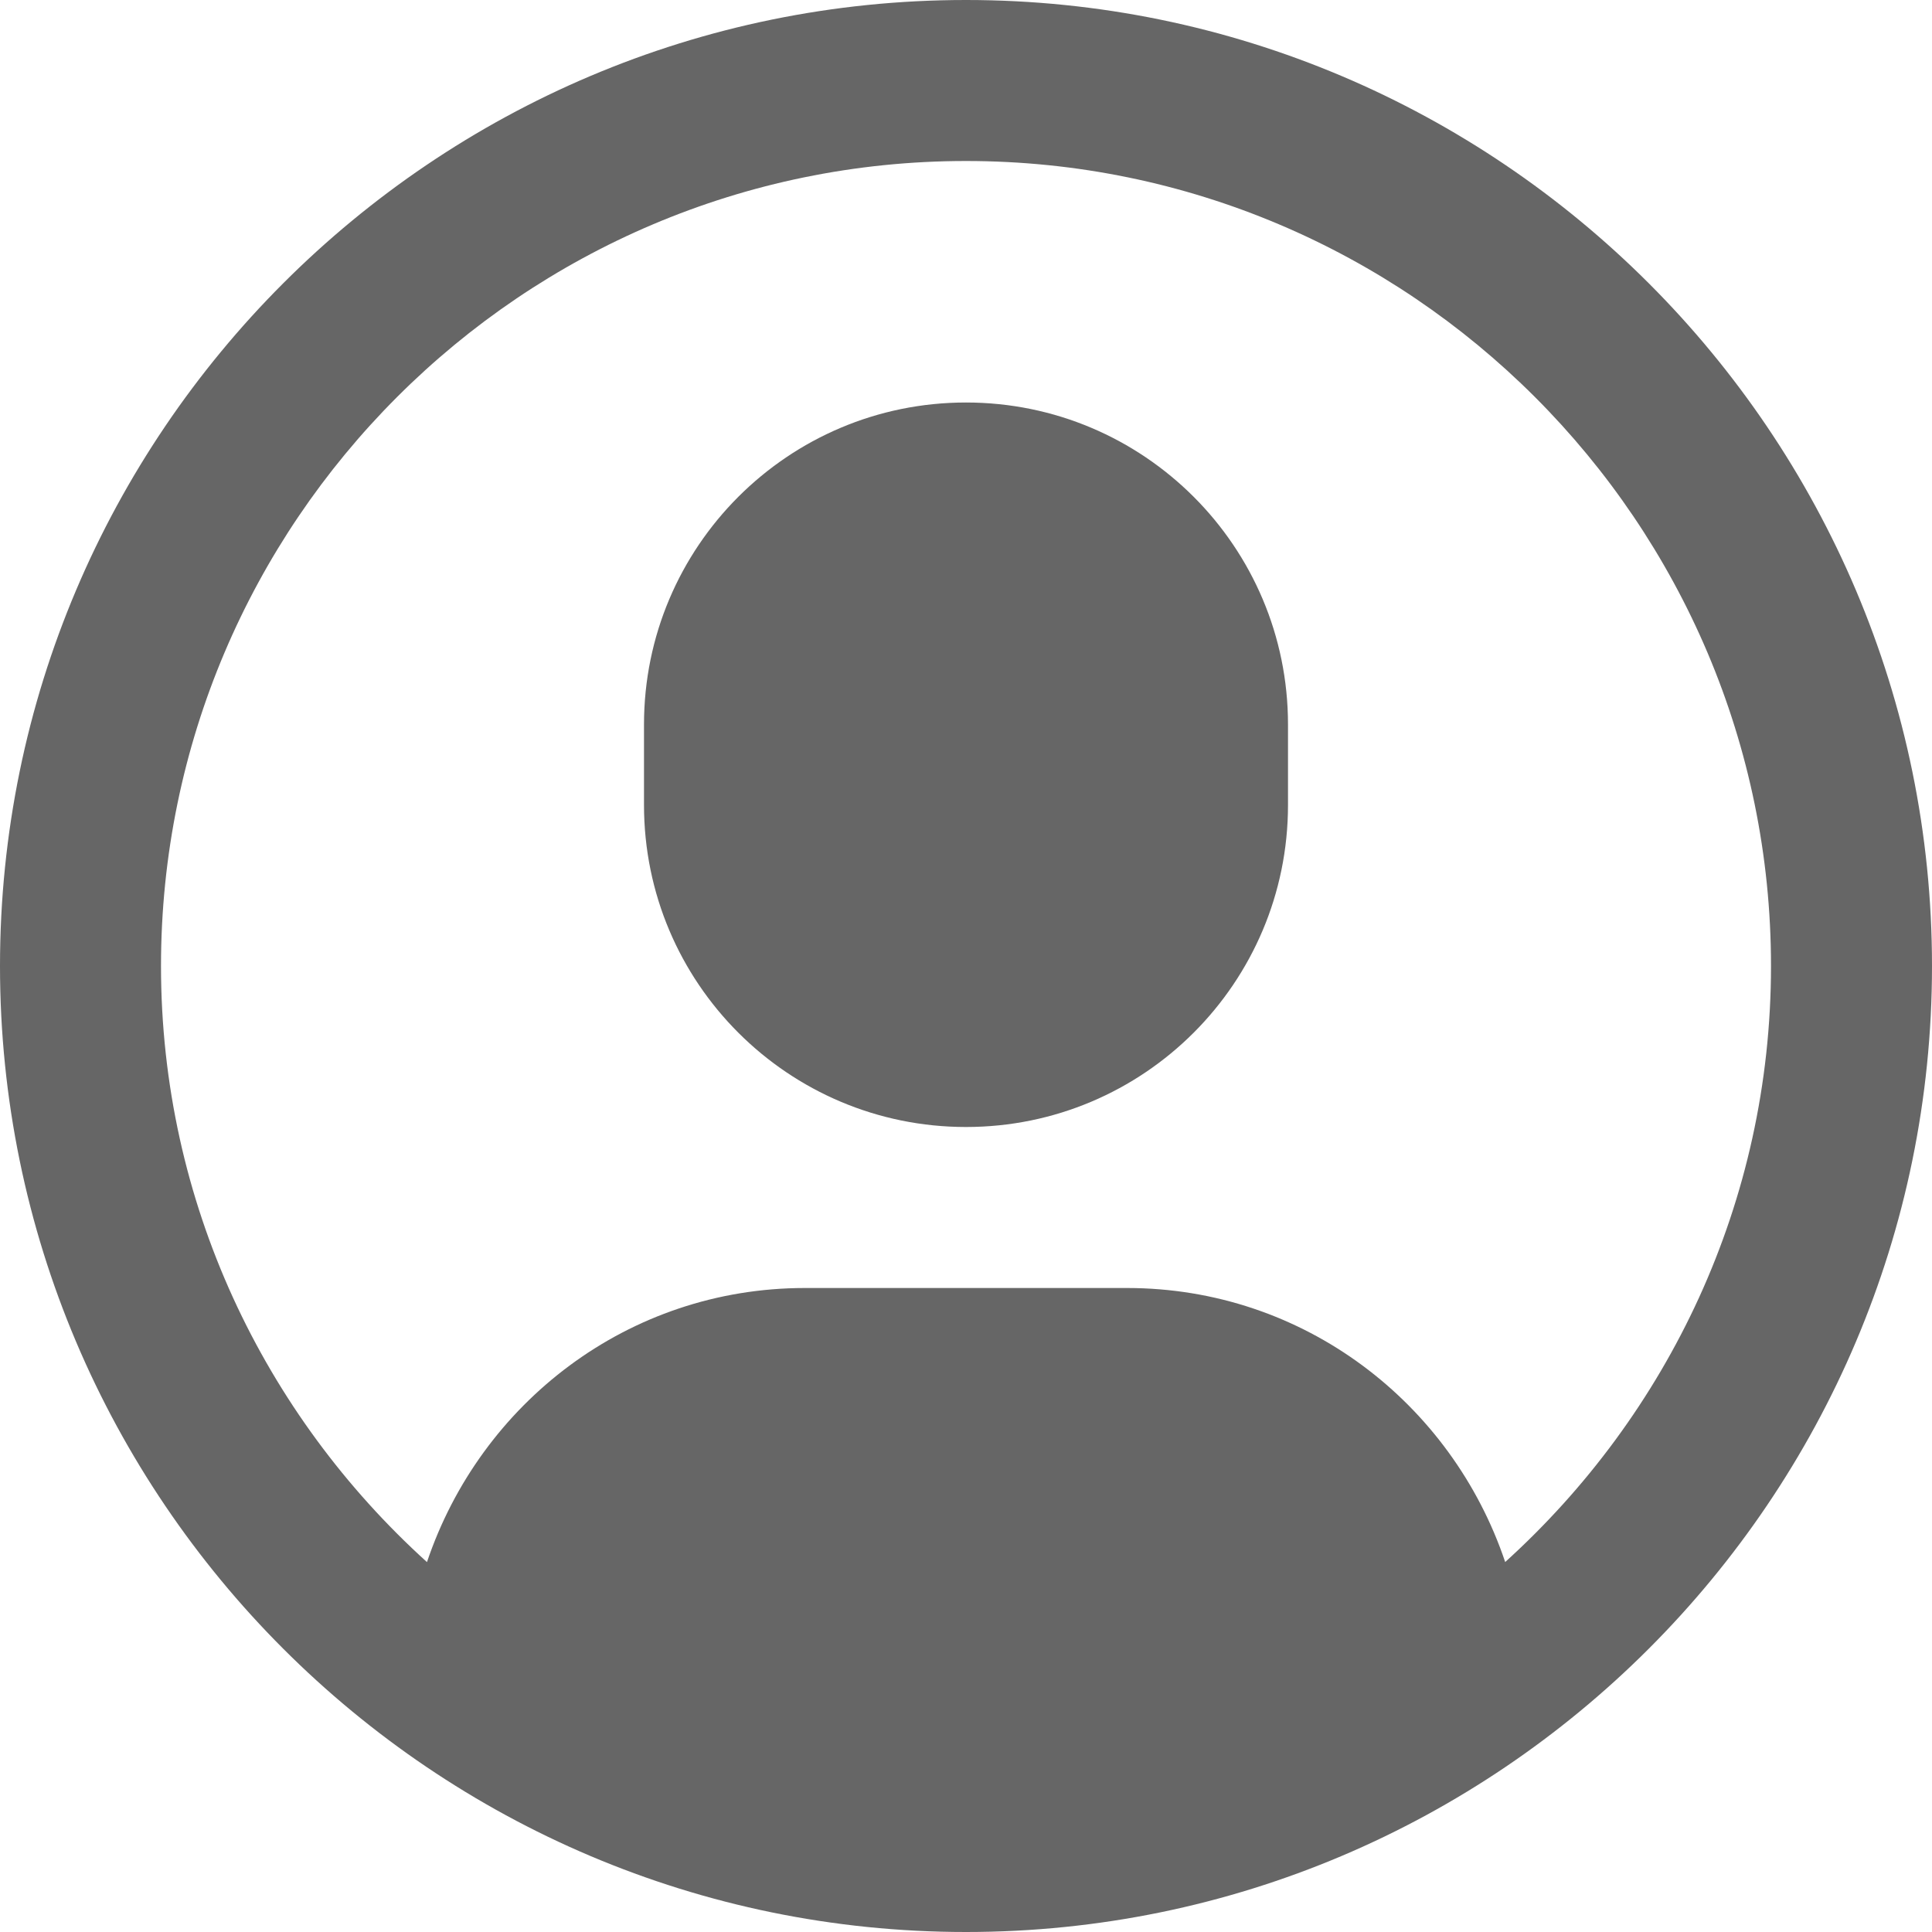 <svg width="24" height="24" viewBox="0 0 24 24" fill="none" xmlns="http://www.w3.org/2000/svg">
<path d="M12 0C5.383 0 0 5.383 0 12C0 18.617 5.383 24 12 24C18.617 24 24 18.617 24 12C24 5.383 18.617 0 12 0ZM18.698 19.404C18.034 17.431 16.198 16 14 16H10C7.802 16 5.968 17.432 5.304 19.405C3.281 17.574 2 14.937 2 12C2 6.486 6.486 2 12 2C17.514 2 22 6.486 22 12C22 14.936 20.72 17.573 18.698 19.404Z" fill="#666666"/>
<path d="M12 5C9.791 5 8 6.791 8 9V10C8 12.209 9.791 14 12 14C14.209 14 16 12.209 16 10V9C16 6.791 14.209 5 12 5Z" fill="#666666"/>
</svg>
